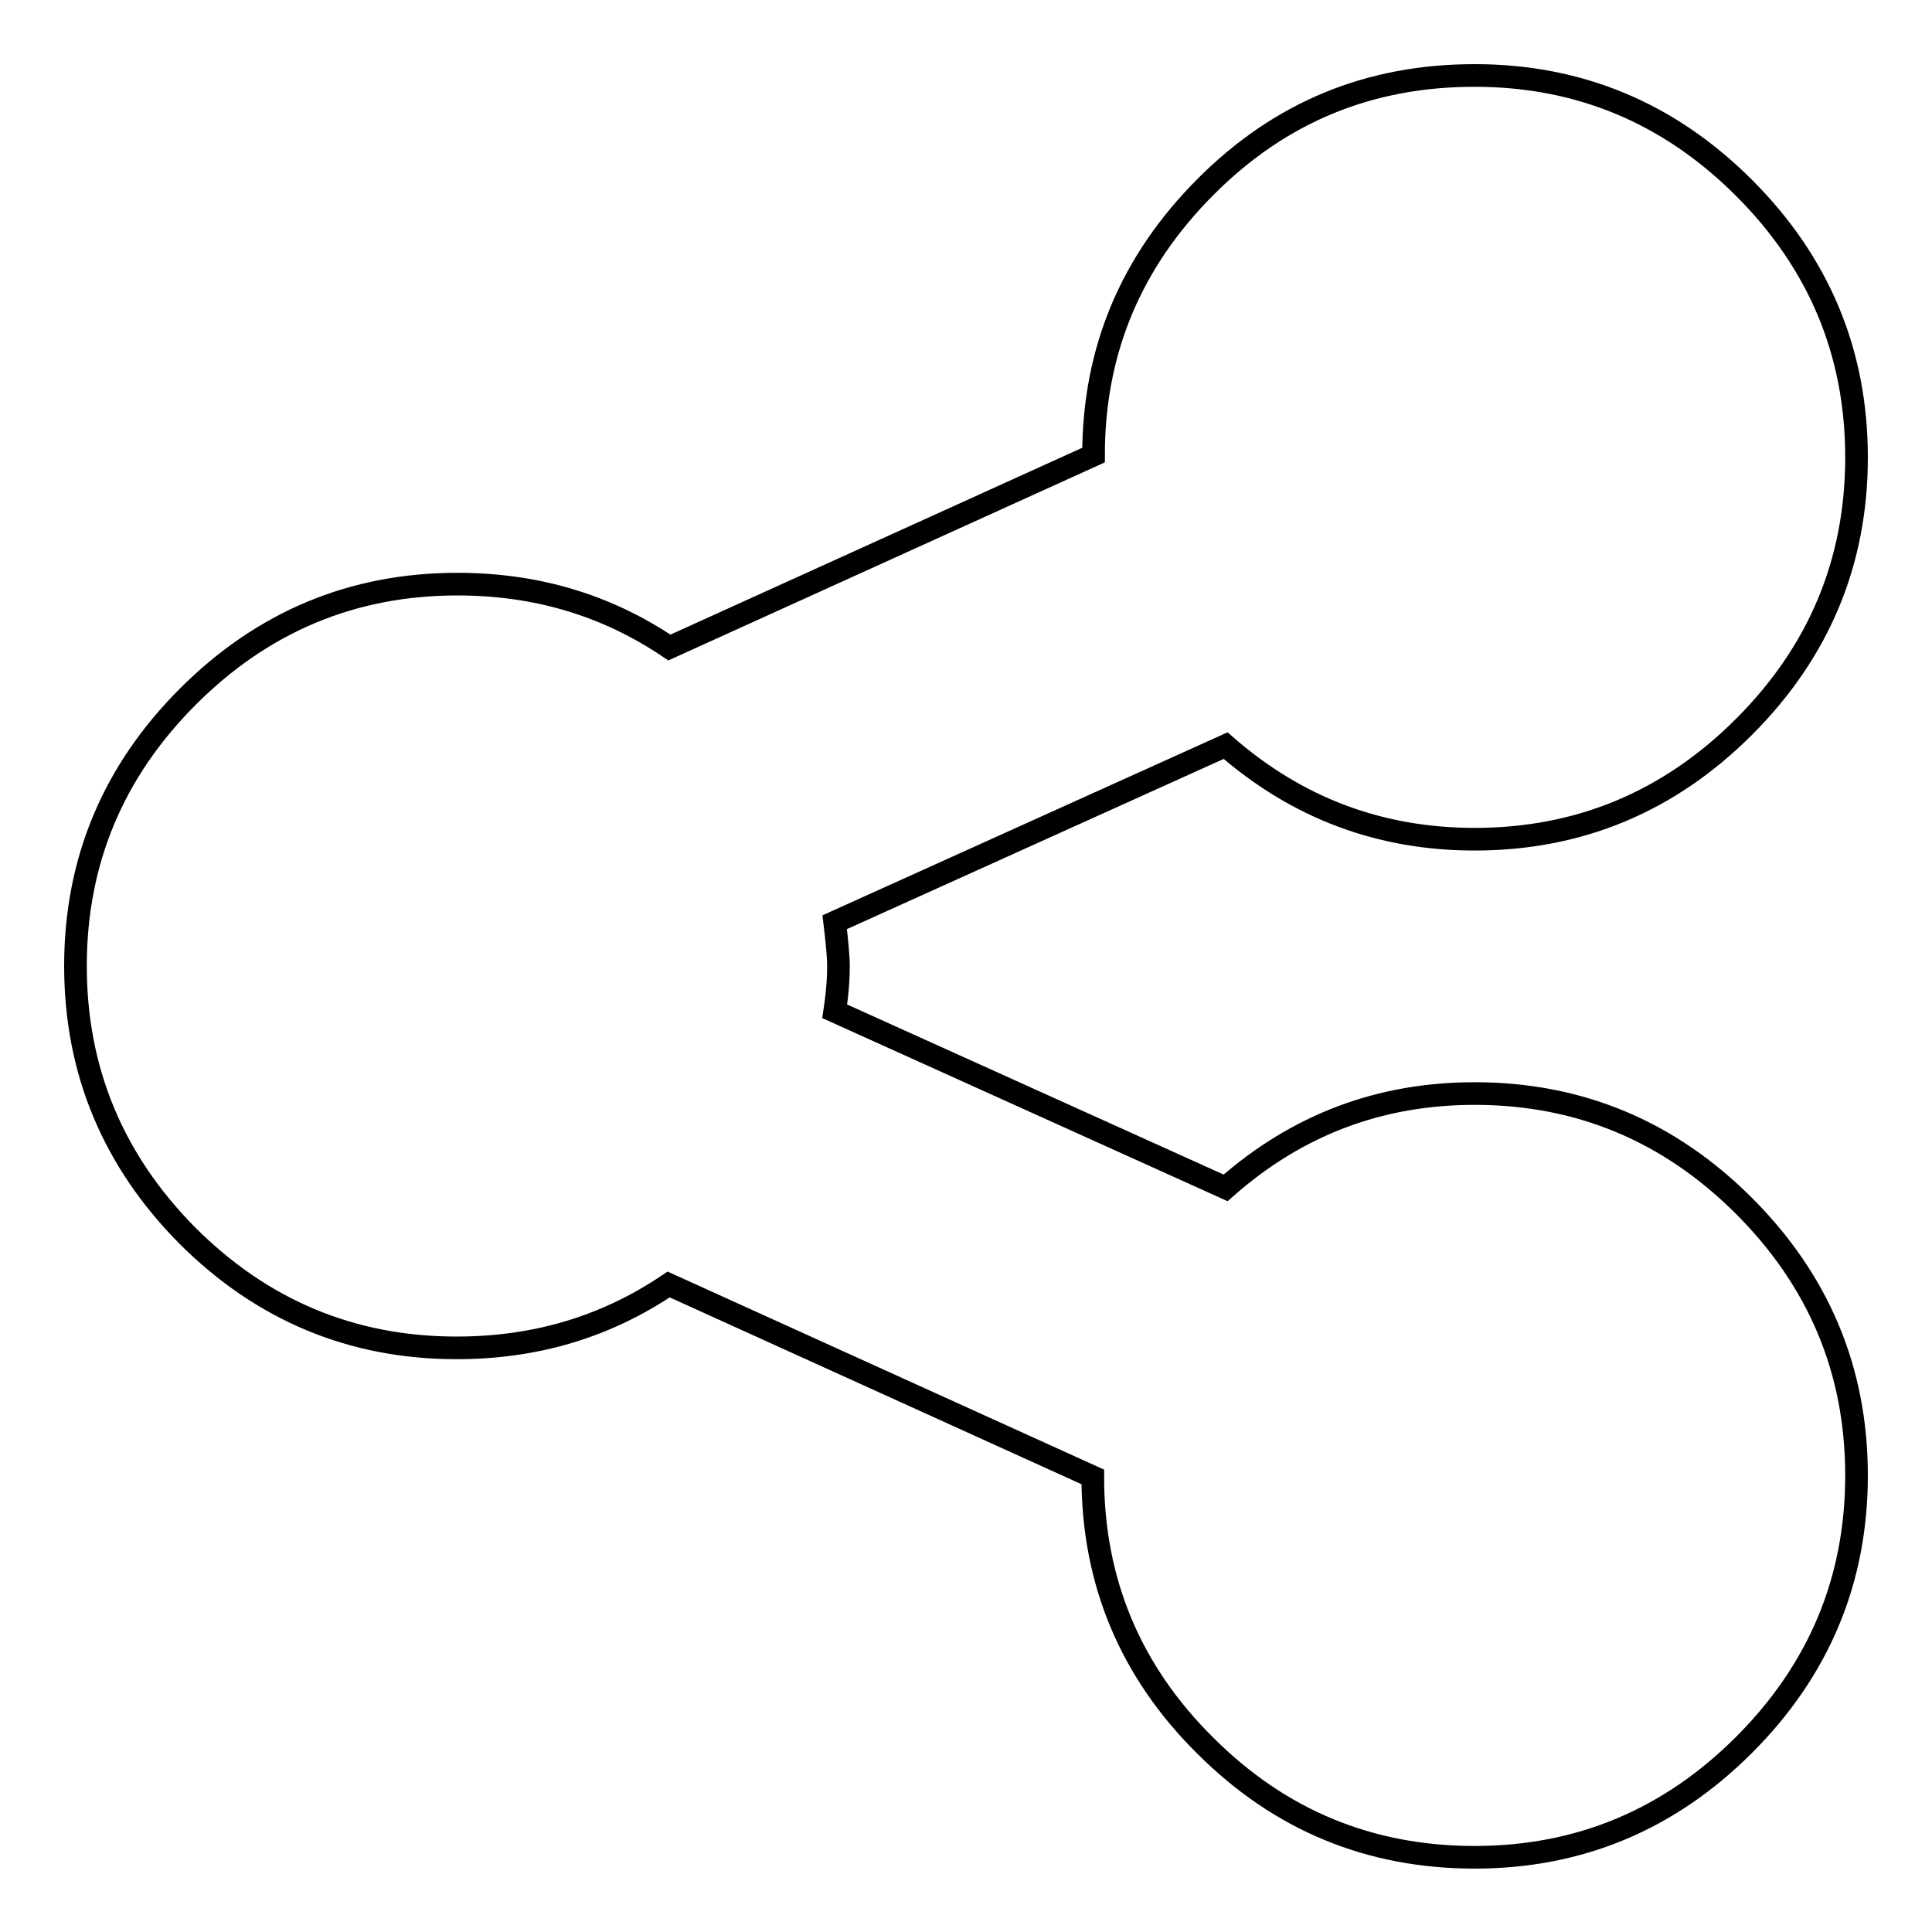 <?xml version="1.0" encoding="utf-8"?>
<!-- Svg Vector Icons : http://www.onlinewebfonts.com/icon -->
<!DOCTYPE svg PUBLIC "-//W3C//DTD SVG 1.1//EN" "http://www.w3.org/Graphics/SVG/1.1/DTD/svg11.dtd">
<svg version="1.1" xmlns="http://www.w3.org/2000/svg" xmlns:xlink="http://www.w3.org/1999/xlink" x="0px" y="0px" viewBox="0 0 256 256" enable-background="new 0 0 256 256" xml:space="preserve">
<g><g><g><path stroke-width="3" fill-opacity="0" stroke="#000000"  d="M195.4,144.9c13.9,0,25.8,5,35.7,14.9c9.9,9.9,14.9,21.8,14.9,35.7c0,13.9-5,25.8-14.9,35.7c-9.9,9.9-21.8,14.9-35.7,14.9c-13.9,0-25.8-4.9-35.7-14.8c-9.9-9.8-14.9-21.7-14.9-35.6l-56.2-25.5c-8.3,5.6-17.6,8.4-28.1,8.4c-13.9,0-25.8-5-35.7-14.9C15,153.8,10,141.9,10,128s5-25.8,14.9-35.7c9.9-9.9,21.8-14.9,35.7-14.9c10.5,0,19.8,2.8,28.1,8.4l56.2-25.5c0-13.9,5-25.7,14.9-35.6S181.5,10,195.4,10c13.9,0,25.8,5,35.7,14.9C241,34.8,246,46.7,246,60.6c0,13.9-5,25.8-14.9,35.7c-9.9,9.9-21.8,14.9-35.7,14.9c-12.5,0-23.5-4.1-33-12.4l-51.8,23.4c0.3,2.5,0.5,4.5,0.5,5.9s-0.1,3.3-0.5,5.9l51.8,23.4C171.9,149,182.9,144.9,195.4,144.9z"/></g></g></g>
</svg>